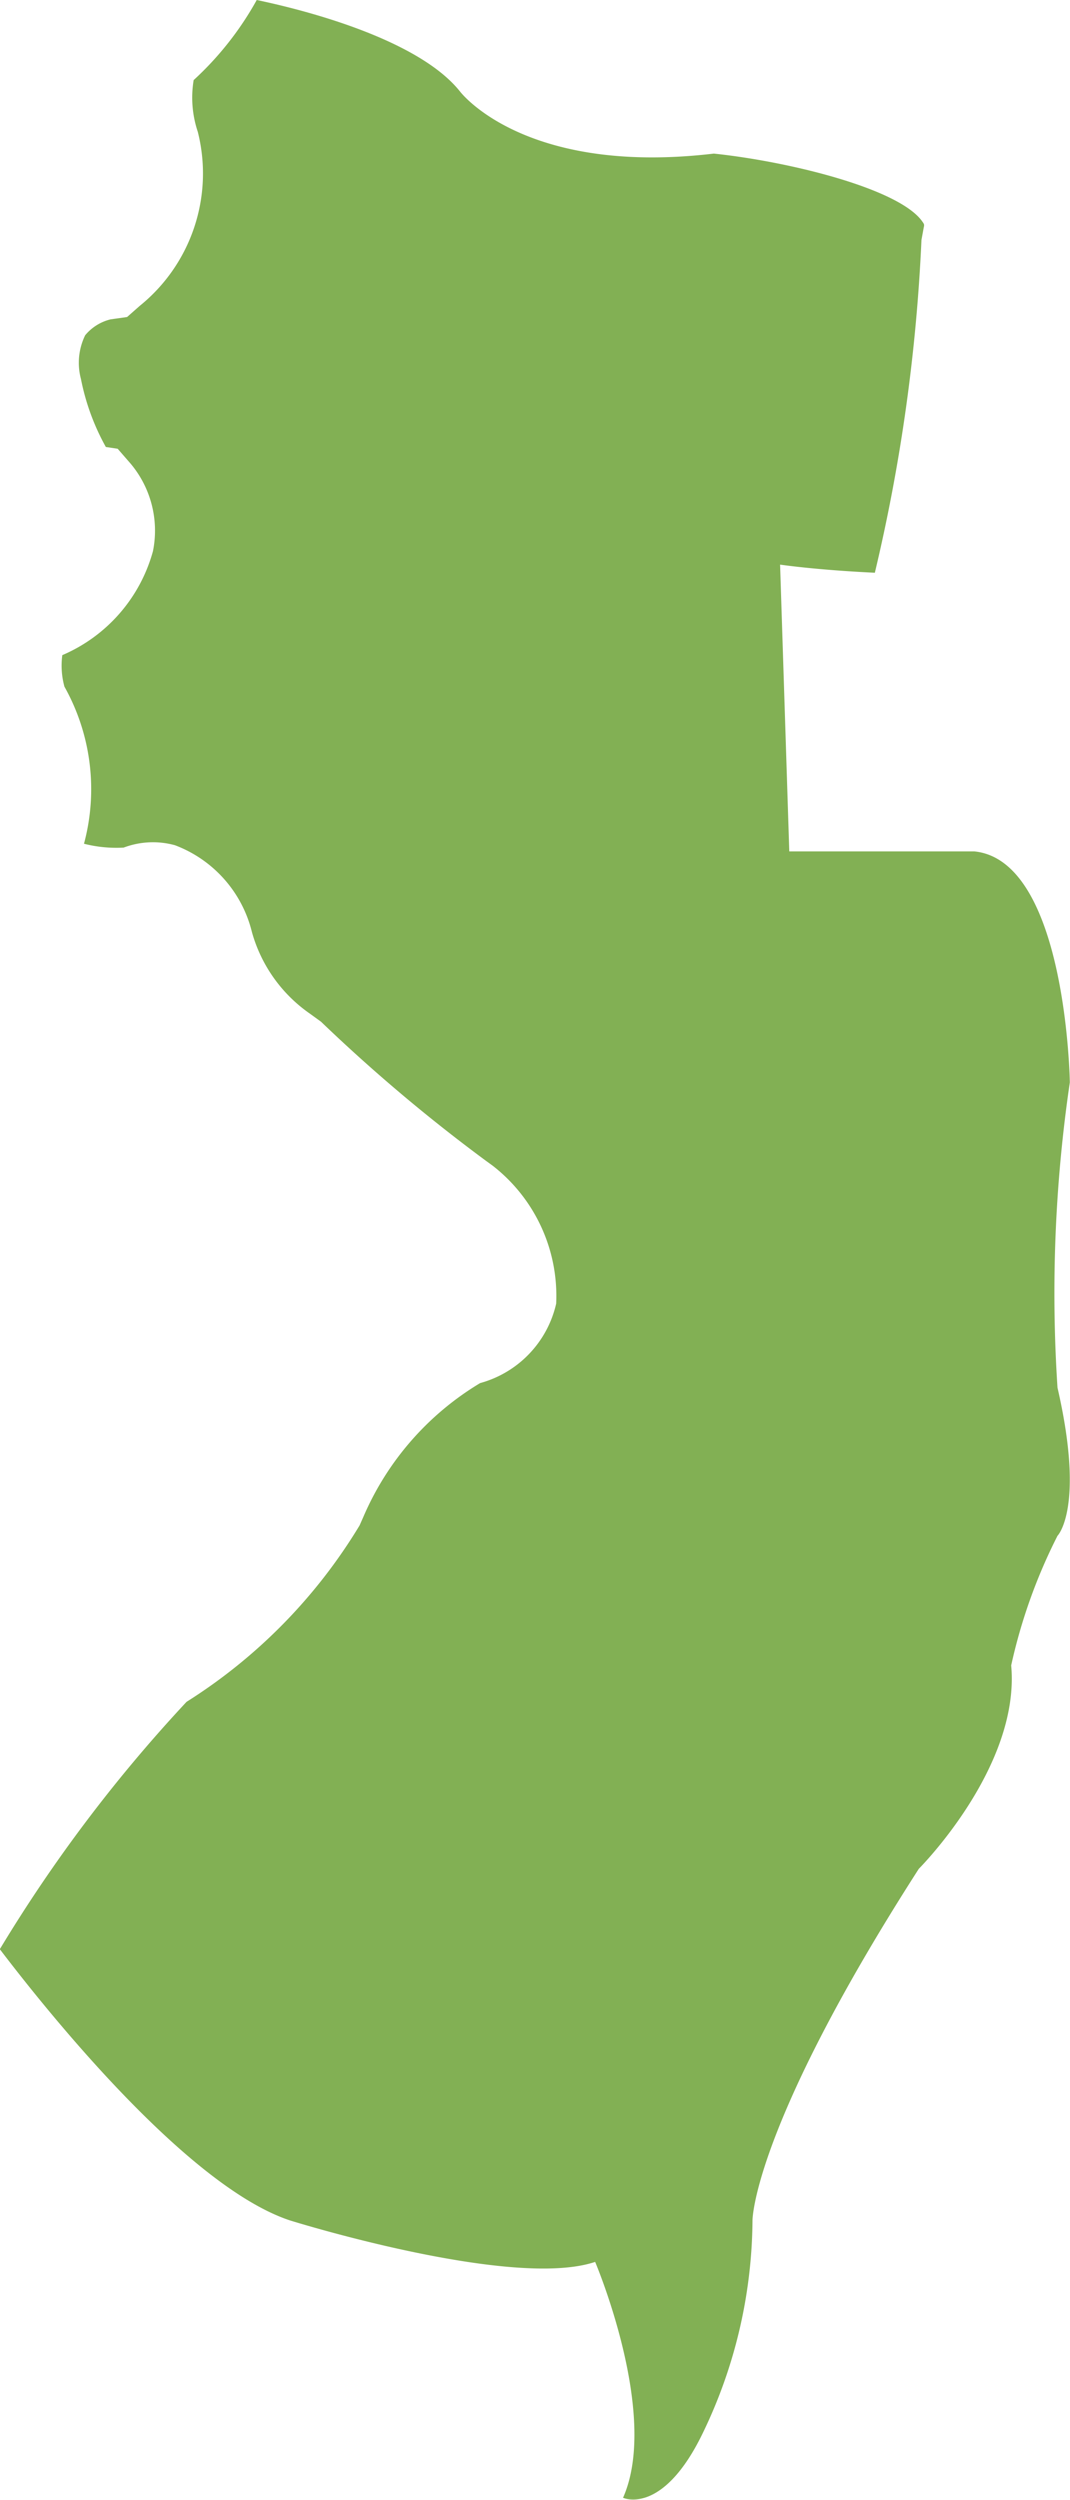 <svg xmlns="http://www.w3.org/2000/svg" width="18.067" height="42.201" viewBox="0 0 18.067 42.201">
  <g id="Component_41_1" data-name="Component 41 – 1" transform="translate(0)">
    <path id="Path_12967" data-name="Path 12967" d="M-407.271,332.559c.013-.055.01-.062-.017-.1-.378-.561-2.256-1.022-3.526-1.155-3.039.359-4.17-.9-4.287-1.05-.656-.821-2.377-1.322-3.431-1.543a5.346,5.346,0,0,1-1.065,1.352,1.816,1.816,0,0,0,.07.874,2.873,2.873,0,0,1-.981,2.938l-.213.188-.278.039a.805.805,0,0,0-.43.269,1.061,1.061,0,0,0-.071.739,3.905,3.905,0,0,0,.42,1.147l.2.03.22.253a1.759,1.759,0,0,1,.376,1.475,2.679,2.679,0,0,1-1.531,1.756,1.344,1.344,0,0,0,.036.532,3.542,3.542,0,0,1,.33,2.652,2.217,2.217,0,0,0,.67.065,1.4,1.4,0,0,1,.866-.04,2.1,2.1,0,0,1,1.3,1.467,2.492,2.492,0,0,0,.978,1.376l.188.136a28.318,28.318,0,0,0,2.783,2.347l.117.085a2.784,2.784,0,0,1,1.071,2.328,1.806,1.806,0,0,1-1.284,1.341,4.873,4.873,0,0,0-1.97,2.255l-.065.147a9.043,9.043,0,0,1-2.922,2.979,25.165,25.165,0,0,0-3.153,4.176c.768,1.009,3.151,4,4.9,4.579,0,0,3.748,1.172,5.152.7,0,0,1.095,2.578.471,3.982,0,0,.667.313,1.347-1.093a8.357,8.357,0,0,0,.839-3.592s0-1.561,2.808-5.933c0,0,1.717-1.717,1.56-3.434a9.173,9.173,0,0,1,.782-2.188s.467-.467,0-2.5a24.442,24.442,0,0,1,.208-5.154s-.054-3.747-1.614-3.9h-3.123l-.155-4.841s.605.09,1.6.137a30.04,30.04,0,0,0,.787-5.618Z" transform="translate(422.867 -328.711)" fill="#82b054"/>
  </g>
</svg>
